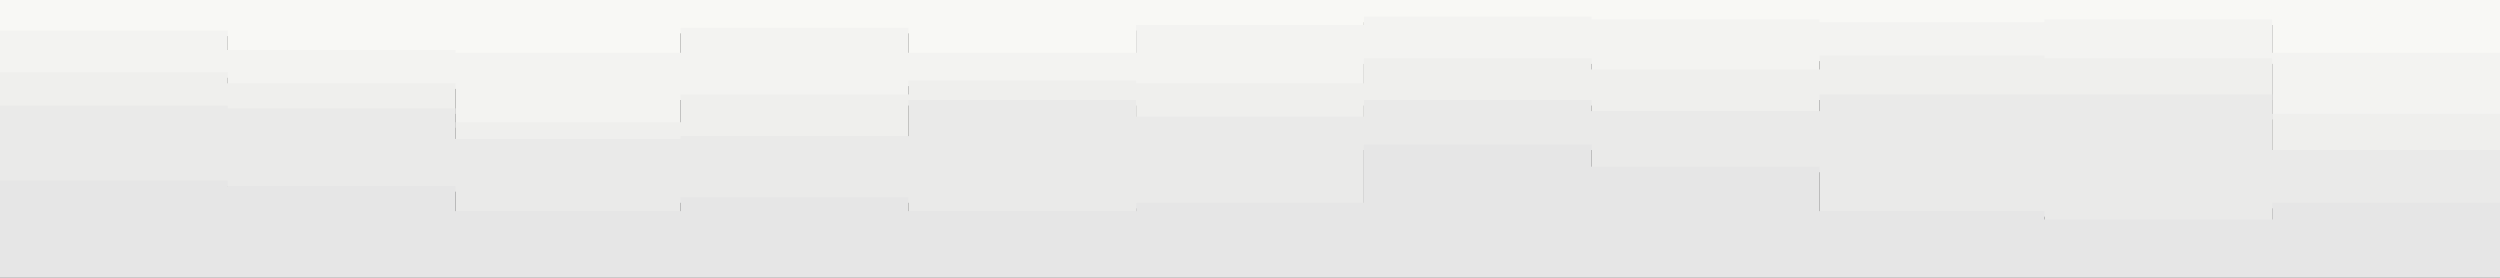 <svg id="visual" viewBox="0 0 900 100" width="900" height="100" xmlns="http://www.w3.org/2000/svg" xmlns:xlink="http://www.w3.org/1999/xlink" version="1.1"><rect x="0" y="0" width="900" height="100" fill="#333333" stroke="none"/><path d="M0 13L82 13L82 20L164 20L164 21L245 21L245 12L327 12L327 21L409 21L409 11L491 11L491 8L573 8L573 9L655 9L655 10L736 10L736 9L818 9L818 21L900 21L900 20L900 0L900 0L818 0L818 0L736 0L736 0L655 0L655 0L573 0L573 0L491 0L491 0L409 0L409 0L327 0L327 0L245 0L245 0L164 0L164 0L82 0L82 0L0 0Z" fill="#f8f8f5"></path><path d="M0 28L82 28L82 32L164 32L164 46L245 46L245 36L327 36L327 31L409 31L409 32L491 32L491 23L573 23L573 27L655 27L655 22L736 22L736 23L818 23L818 43L900 43L900 36L900 18L900 19L818 19L818 7L736 7L736 8L655 8L655 7L573 7L573 6L491 6L491 9L409 9L409 19L327 19L327 10L245 10L245 19L164 19L164 18L82 18L82 11L0 11Z" fill="#f3f3f1"></path><path d="M0 40L82 40L82 41L164 41L164 52L245 52L245 51L327 51L327 38L409 38L409 44L491 44L491 38L573 38L573 42L655 42L655 36L736 36L736 36L818 36L818 56L900 56L900 45L900 34L900 41L818 41L818 21L736 21L736 20L655 20L655 25L573 25L573 21L491 21L491 30L409 30L409 29L327 29L327 34L245 34L245 44L164 44L164 30L82 30L82 26L0 26Z" fill="#efefed"></path><path d="M0 67L82 67L82 69L164 69L164 78L245 78L245 73L327 73L327 78L409 78L409 75L491 75L491 54L573 54L573 62L655 62L655 78L736 78L736 81L818 81L818 75L900 75L900 68L900 43L900 54L818 54L818 34L736 34L736 34L655 34L655 40L573 40L573 36L491 36L491 42L409 42L409 36L327 36L327 49L245 49L245 50L164 50L164 39L82 39L82 38L0 38Z" fill="#eaeae9"></path><path d="M0 101L82 101L82 101L164 101L164 101L245 101L245 101L327 101L327 101L409 101L409 101L491 101L491 101L573 101L573 101L655 101L655 101L736 101L736 101L818 101L818 101L900 101L900 101L900 66L900 73L818 73L818 79L736 79L736 76L655 76L655 60L573 60L573 52L491 52L491 73L409 73L409 76L327 76L327 71L245 71L245 76L164 76L164 67L82 67L82 65L0 65Z" fill="#e6e6e6"></path></svg>